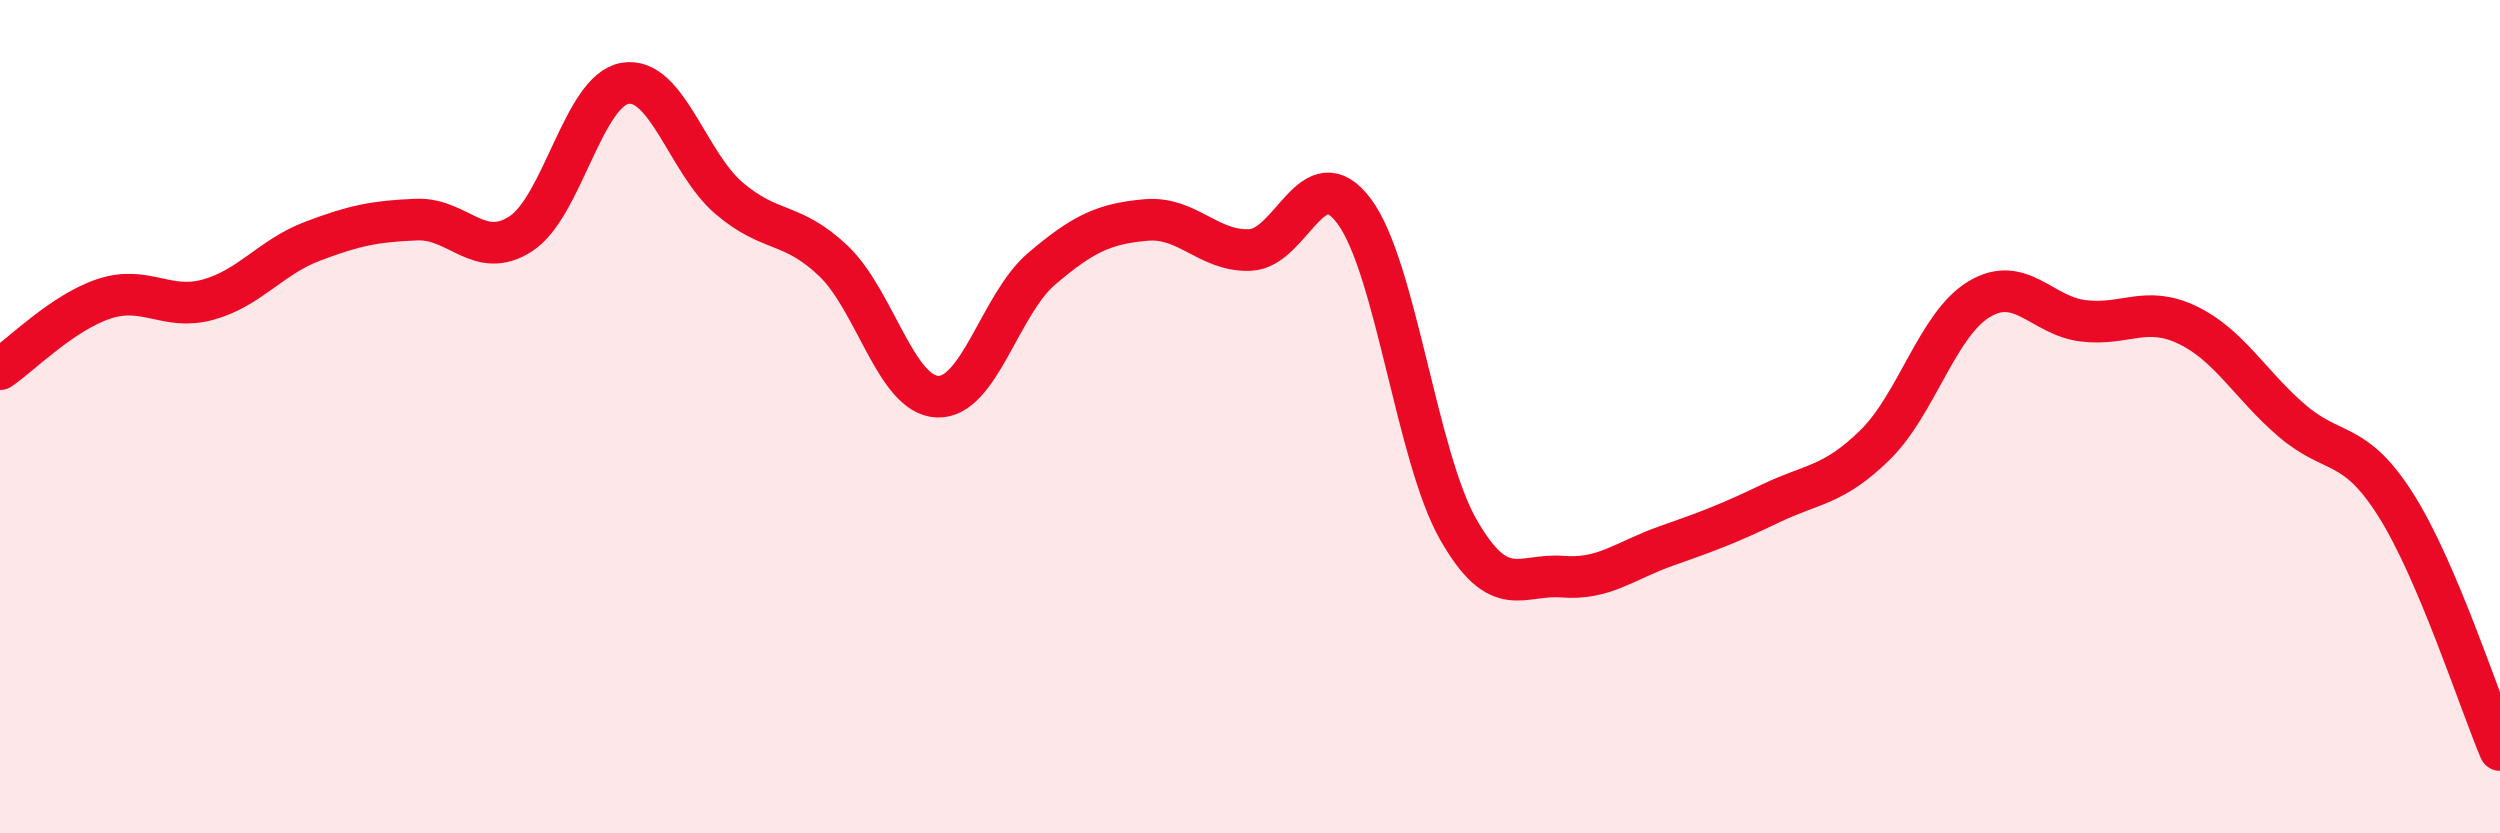 
    <svg width="60" height="20" viewBox="0 0 60 20" xmlns="http://www.w3.org/2000/svg">
      <path
        d="M 0,8.86 C 0.5,8.52 1.5,7.5 2.5,7.17 C 3.5,6.84 4,7.47 5,7.19 C 6,6.91 6.5,6.17 7.5,5.79 C 8.5,5.41 9,5.31 10,5.27 C 11,5.23 11.5,6.26 12.5,5.61 C 13.5,4.96 14,2.17 15,2 C 16,1.83 16.5,3.91 17.5,4.76 C 18.5,5.61 19,5.31 20,6.26 C 21,7.21 21.5,9.48 22.5,9.52 C 23.5,9.56 24,7.3 25,6.45 C 26,5.6 26.5,5.37 27.5,5.28 C 28.5,5.19 29,6.04 30,6 C 31,5.96 31.5,3.73 32.5,5.07 C 33.5,6.41 34,10.96 35,12.71 C 36,14.46 36.5,13.76 37.5,13.84 C 38.5,13.92 39,13.45 40,13.1 C 41,12.75 41.5,12.56 42.5,12.08 C 43.5,11.6 44,11.66 45,10.68 C 46,9.7 46.5,7.78 47.5,7.18 C 48.5,6.58 49,7.58 50,7.7 C 51,7.82 51.5,7.32 52.5,7.8 C 53.5,8.28 54,9.23 55,10.09 C 56,10.95 56.5,10.54 57.5,12.12 C 58.5,13.7 59.5,16.82 60,18L60 20L0 20Z"
        fill="#EB0A25"
        opacity="0.1"
        stroke-linecap="round"
        stroke-linejoin="round"
      />
      <path
        d="M 0,8.86 C 0.5,8.52 1.5,7.5 2.5,7.17 C 3.5,6.84 4,7.47 5,7.19 C 6,6.91 6.5,6.17 7.5,5.79 C 8.5,5.41 9,5.31 10,5.27 C 11,5.23 11.5,6.26 12.5,5.61 C 13.5,4.96 14,2.17 15,2 C 16,1.83 16.5,3.91 17.5,4.76 C 18.5,5.61 19,5.31 20,6.26 C 21,7.21 21.5,9.48 22.5,9.52 C 23.5,9.56 24,7.3 25,6.45 C 26,5.6 26.5,5.37 27.5,5.28 C 28.5,5.19 29,6.04 30,6 C 31,5.96 31.5,3.73 32.5,5.07 C 33.5,6.41 34,10.96 35,12.71 C 36,14.46 36.5,13.76 37.5,13.84 C 38.5,13.92 39,13.45 40,13.1 C 41,12.75 41.5,12.56 42.5,12.08 C 43.5,11.6 44,11.66 45,10.68 C 46,9.7 46.5,7.78 47.5,7.18 C 48.5,6.58 49,7.58 50,7.7 C 51,7.82 51.5,7.32 52.5,7.8 C 53.5,8.28 54,9.23 55,10.09 C 56,10.95 56.5,10.54 57.5,12.12 C 58.5,13.7 59.5,16.82 60,18"
        stroke="#EB0A25"
        stroke-width="1"
        fill="none"
        stroke-linecap="round"
        stroke-linejoin="round"
      />
    </svg>
  